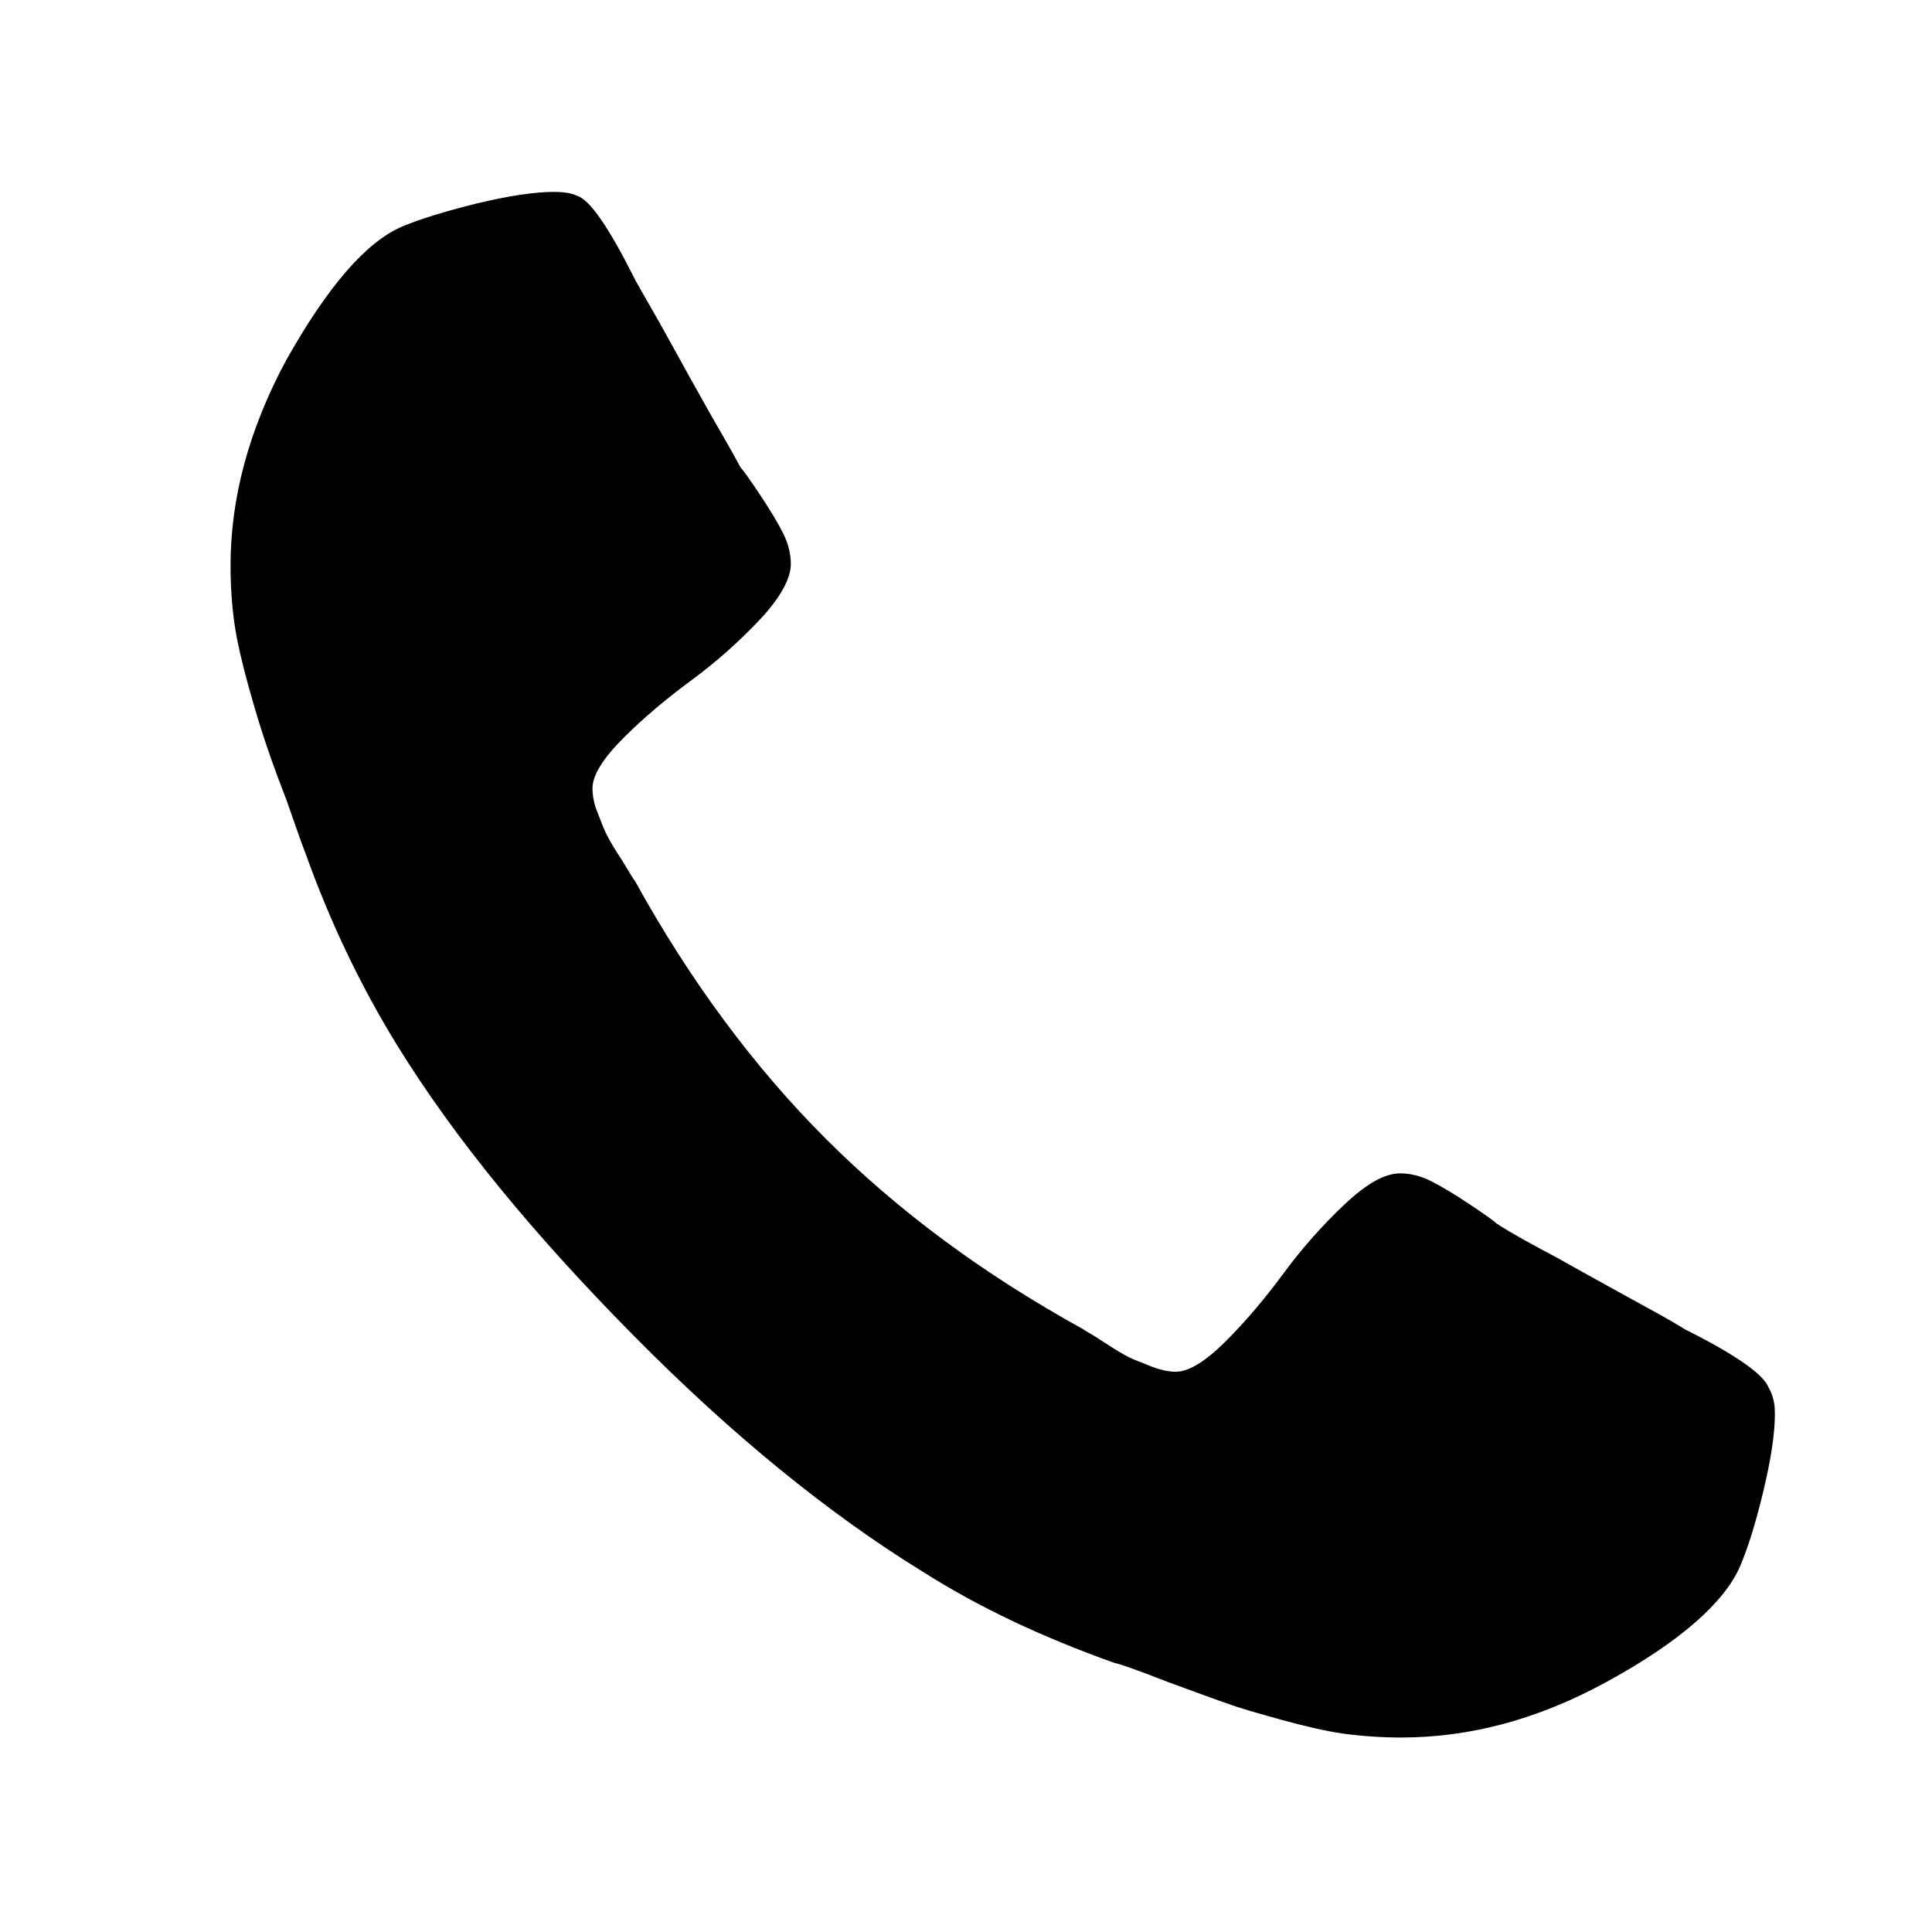 <?xml version="1.0" encoding="utf-8"?>
<!-- Generator: Adobe Illustrator 26.4.1, SVG Export Plug-In . SVG Version: 6.00 Build 0)  -->
<svg version="1.1" id="Layer_1" xmlns="http://www.w3.org/2000/svg" xmlns:xlink="http://www.w3.org/1999/xlink" x="0px" y="0px"
	 viewBox="0 0 150 150" style="enable-background:new 0 0 150 150;" xml:space="preserve">
<path d="M137.8,109.8c0,1.5-0.3,3.5-0.9,6s-1.2,4.4-1.8,5.8c-1.2,2.8-4.7,5.9-10.4,9c-5.3,2.9-10.6,4.3-15.9,4.3
	c-1.5,0-3-0.1-4.5-0.3c-1.4-0.2-3.1-0.6-4.9-1.1c-1.8-0.5-3.2-0.9-4-1.2c-0.9-0.3-2.5-0.9-4.7-1.7c-2.3-0.9-3.7-1.4-4.2-1.5
	c-5.6-2-10.5-4.3-14.9-7.1c-7.3-4.5-14.8-10.6-22.5-18.4S35.3,88.4,30.8,81.1c-2.7-4.4-5.1-9.3-7.1-14.9c-0.2-0.5-0.7-1.9-1.5-4.2
	c-0.9-2.3-1.4-3.8-1.7-4.7s-0.7-2.2-1.2-4s-0.9-3.5-1.1-4.9c-0.2-1.4-0.3-2.9-0.3-4.5c0-5.2,1.4-10.5,4.3-15.9
	c3.2-5.7,6.2-9.2,9-10.4c1.4-0.6,3.4-1.2,5.8-1.8c2.5-0.6,4.5-0.9,6-0.9c0.8,0,1.4,0.1,1.8,0.3c1,0.3,2.5,2.5,4.5,6.5
	c0.6,1.1,1.5,2.6,2.6,4.6s2.1,3.8,3,5.4c0.9,1.6,1.8,3.1,2.6,4.6c0.2,0.2,0.7,0.9,1.5,2.1s1.4,2.2,1.8,3c0.4,0.8,0.6,1.6,0.6,2.4
	c0,1.1-0.8,2.6-2.4,4.3c-1.6,1.7-3.4,3.3-5.3,4.7c-1.9,1.4-3.7,2.9-5.3,4.5c-1.6,1.6-2.4,2.9-2.4,3.9c0,0.5,0.1,1.2,0.4,1.9
	c0.3,0.8,0.5,1.3,0.7,1.7c0.2,0.4,0.6,1.1,1.2,2c0.6,1,0.9,1.5,1,1.6c4.3,7.8,9.3,14.5,14.8,20c5.6,5.6,12.2,10.5,20,14.8
	c0.1,0.1,0.7,0.4,1.6,1s1.6,1,2,1.2s1,0.4,1.7,0.7c0.8,0.3,1.4,0.4,1.9,0.4c1,0,2.3-0.8,3.9-2.4s3.1-3.4,4.5-5.3s3-3.7,4.7-5.3
	c1.7-1.6,3.1-2.4,4.3-2.4c0.8,0,1.6,0.2,2.4,0.6c0.8,0.4,1.8,1,3,1.8c1.2,0.8,1.9,1.3,2.1,1.5c1.4,0.9,2.9,1.7,4.6,2.6
	c1.6,0.9,3.4,1.9,5.4,3c2,1.1,3.5,1.9,4.6,2.6c4,2,6.1,3.5,6.5,4.5C137.7,108.4,137.8,109,137.8,109.8z"/>
</svg>
